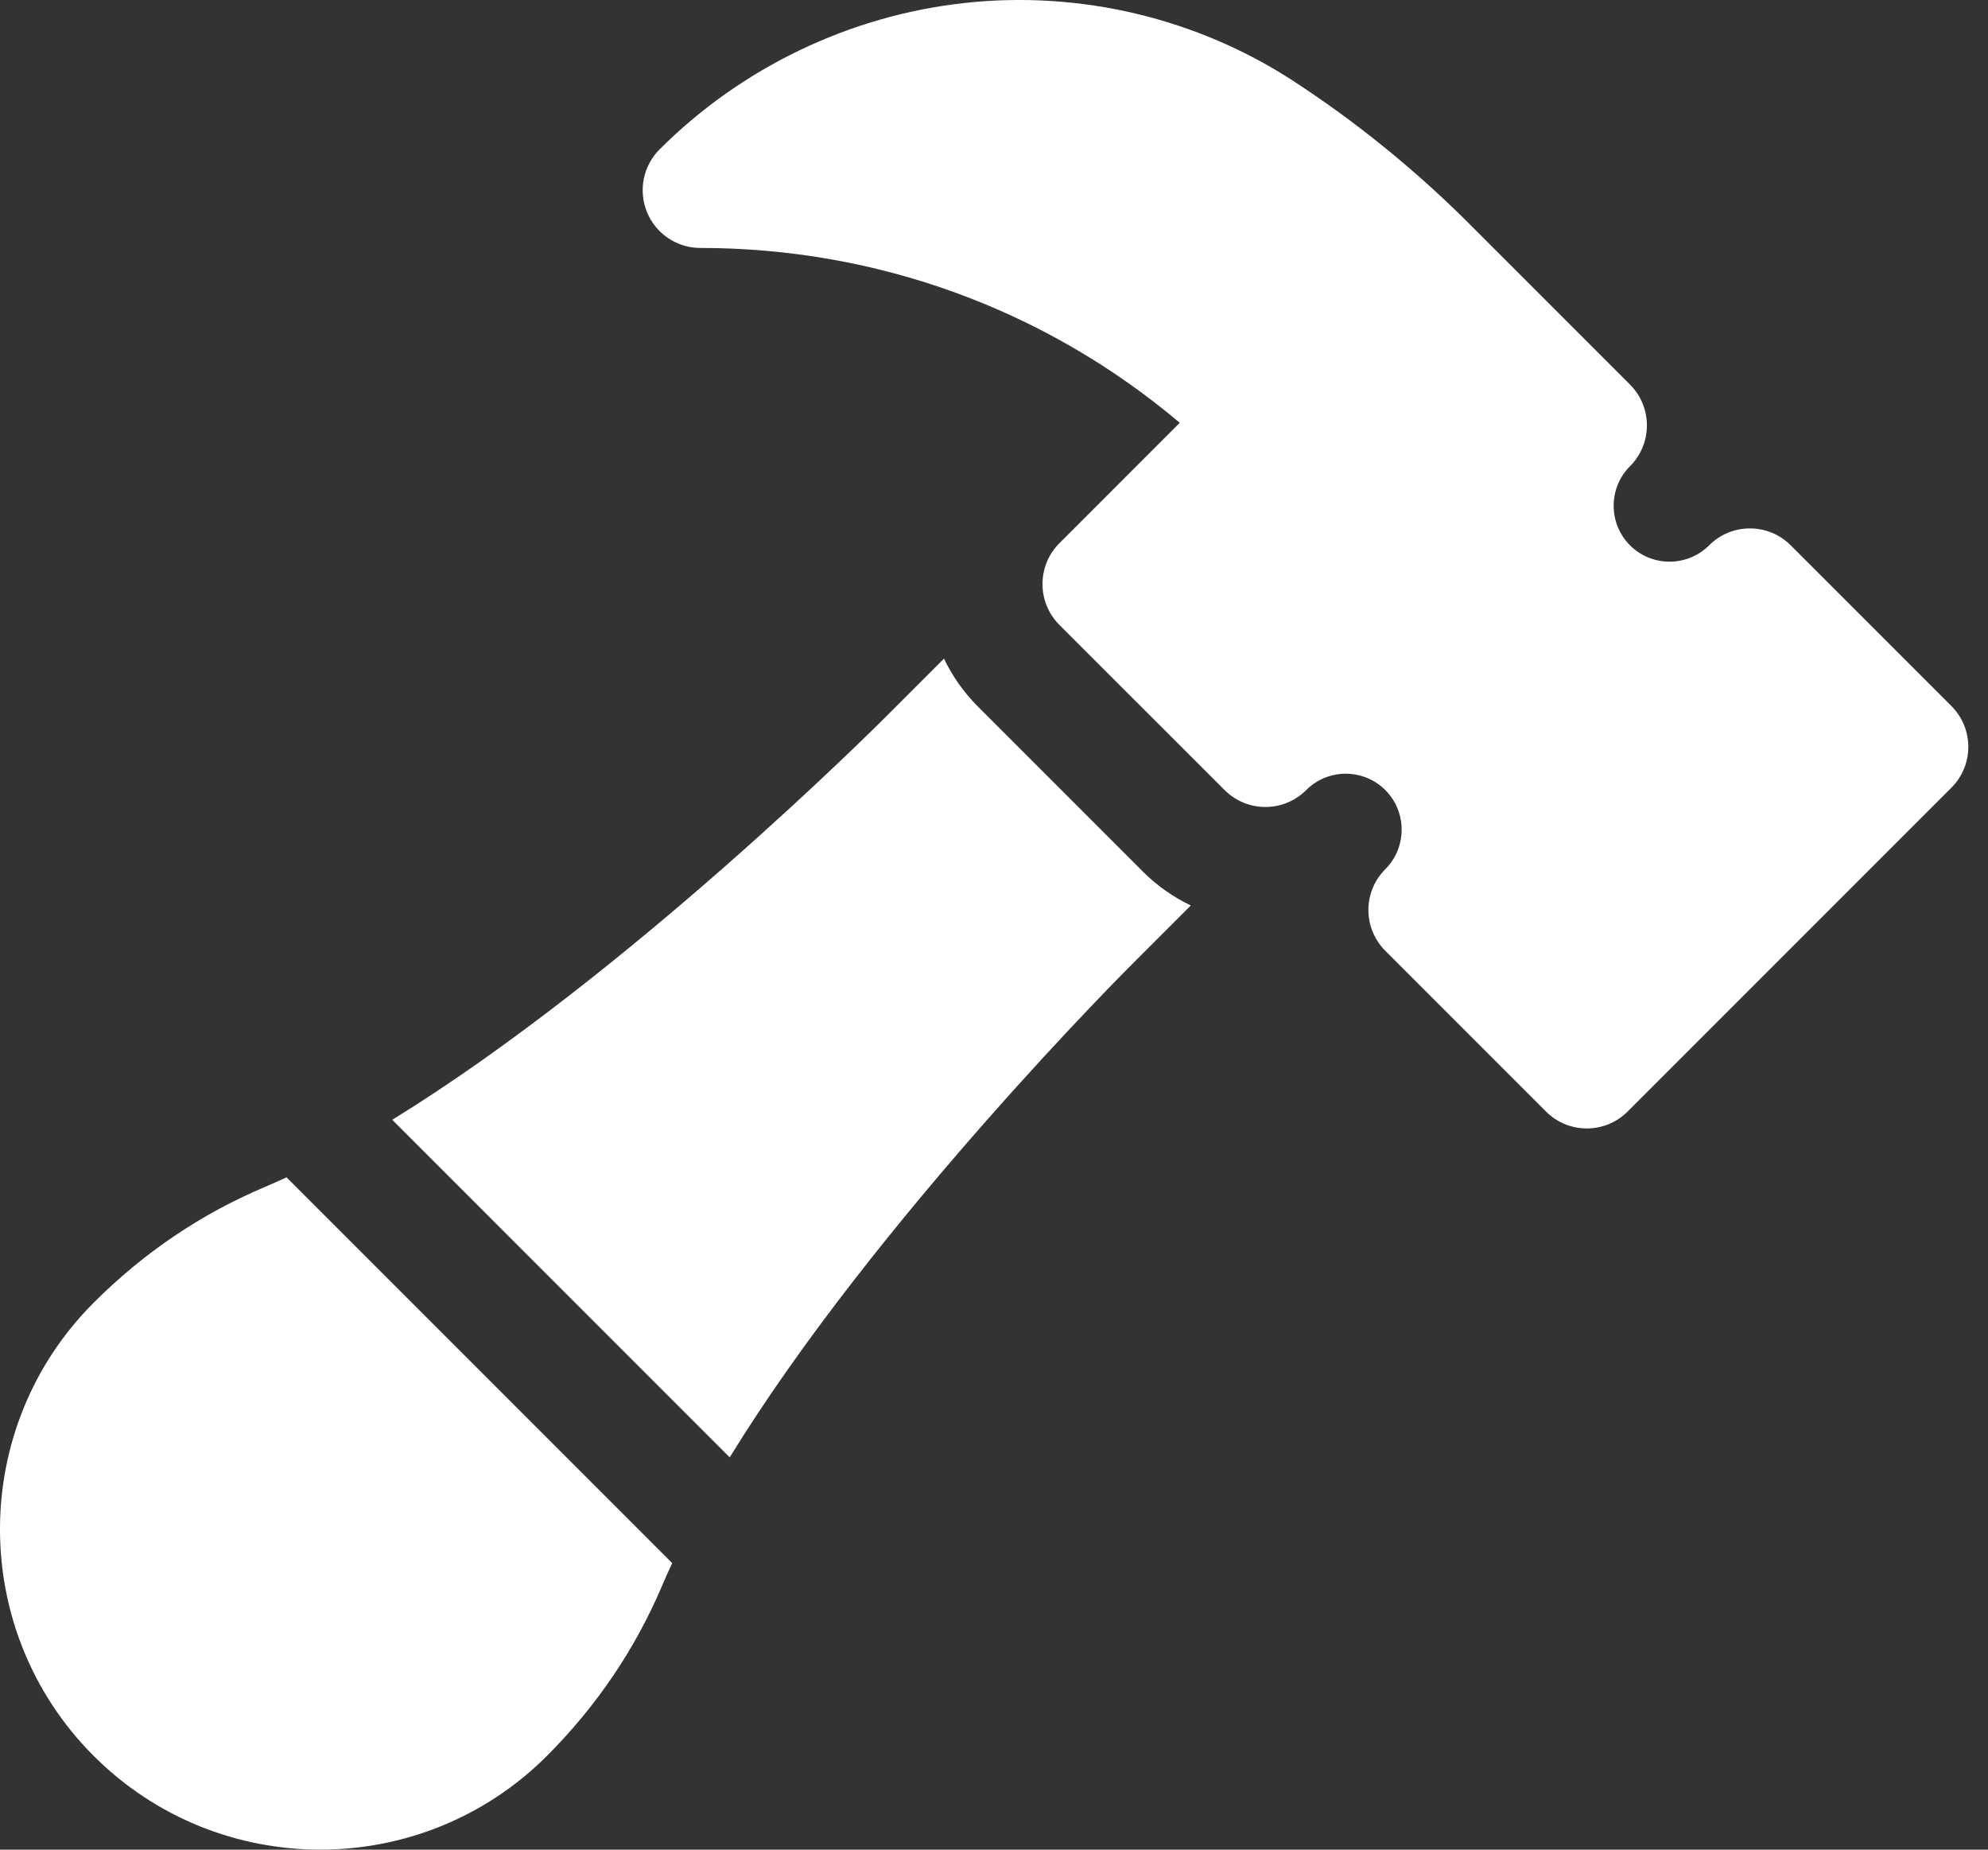 <svg width="43" height="40" viewBox="0 0 43 40" fill="none" xmlns="http://www.w3.org/2000/svg">
<rect x="0" y="0" width="43" height="40" fill="#333333" stroke="none"/>
<path d="M14.539 33.803L6.197 25.46C6.036 25.535 5.876 25.607 5.717 25.674C4.345 26.254 3.103 27.094 2.027 28.171C-0.676 30.873 -0.676 35.27 2.027 37.973C4.729 40.675 9.126 40.675 11.829 37.973C12.905 36.896 13.745 35.654 14.325 34.282C14.392 34.124 14.464 33.964 14.539 33.803Z" fill="white"/>
<path d="M24.518 20.82L25.757 19.581C25.383 19.403 25.032 19.16 24.722 18.85L21.149 15.277C20.84 14.967 20.597 14.617 20.418 14.243L19.175 15.486C19.11 15.551 13.63 21.053 8.484 24.216L15.783 31.516C18.946 26.369 24.449 20.888 24.518 20.82Z" fill="white"/>
<path d="M42.209 15.269L38.733 11.793C38.245 11.305 37.455 11.305 36.968 11.793C36.496 12.264 35.728 12.264 35.257 11.793C34.785 11.321 34.785 10.553 35.257 10.082C35.744 9.594 35.744 8.804 35.257 8.317L31.683 4.743C31.682 4.742 31.68 4.74 31.678 4.738C30.55 3.624 29.308 2.621 27.985 1.758C25.892 0.393 23.364 -0.209 20.866 0.064C18.381 0.336 16.037 1.461 14.266 3.231C13.909 3.588 13.803 4.125 13.996 4.592C14.06 4.746 14.152 4.883 14.266 4.996C14.496 5.226 14.811 5.362 15.149 5.362C18.981 5.362 22.618 6.696 25.518 9.143L22.914 11.748C22.427 12.235 22.427 13.025 22.914 13.513L26.488 17.086C26.975 17.573 27.765 17.573 28.253 17.086C28.724 16.614 29.492 16.614 29.964 17.086C30.435 17.557 30.435 18.325 29.964 18.797C29.476 19.284 29.476 20.074 29.964 20.562L33.44 24.038C33.927 24.525 34.717 24.525 35.205 24.038L42.209 17.034C42.696 16.546 42.696 15.756 42.209 15.269Z" fill="white"/>
</svg>
